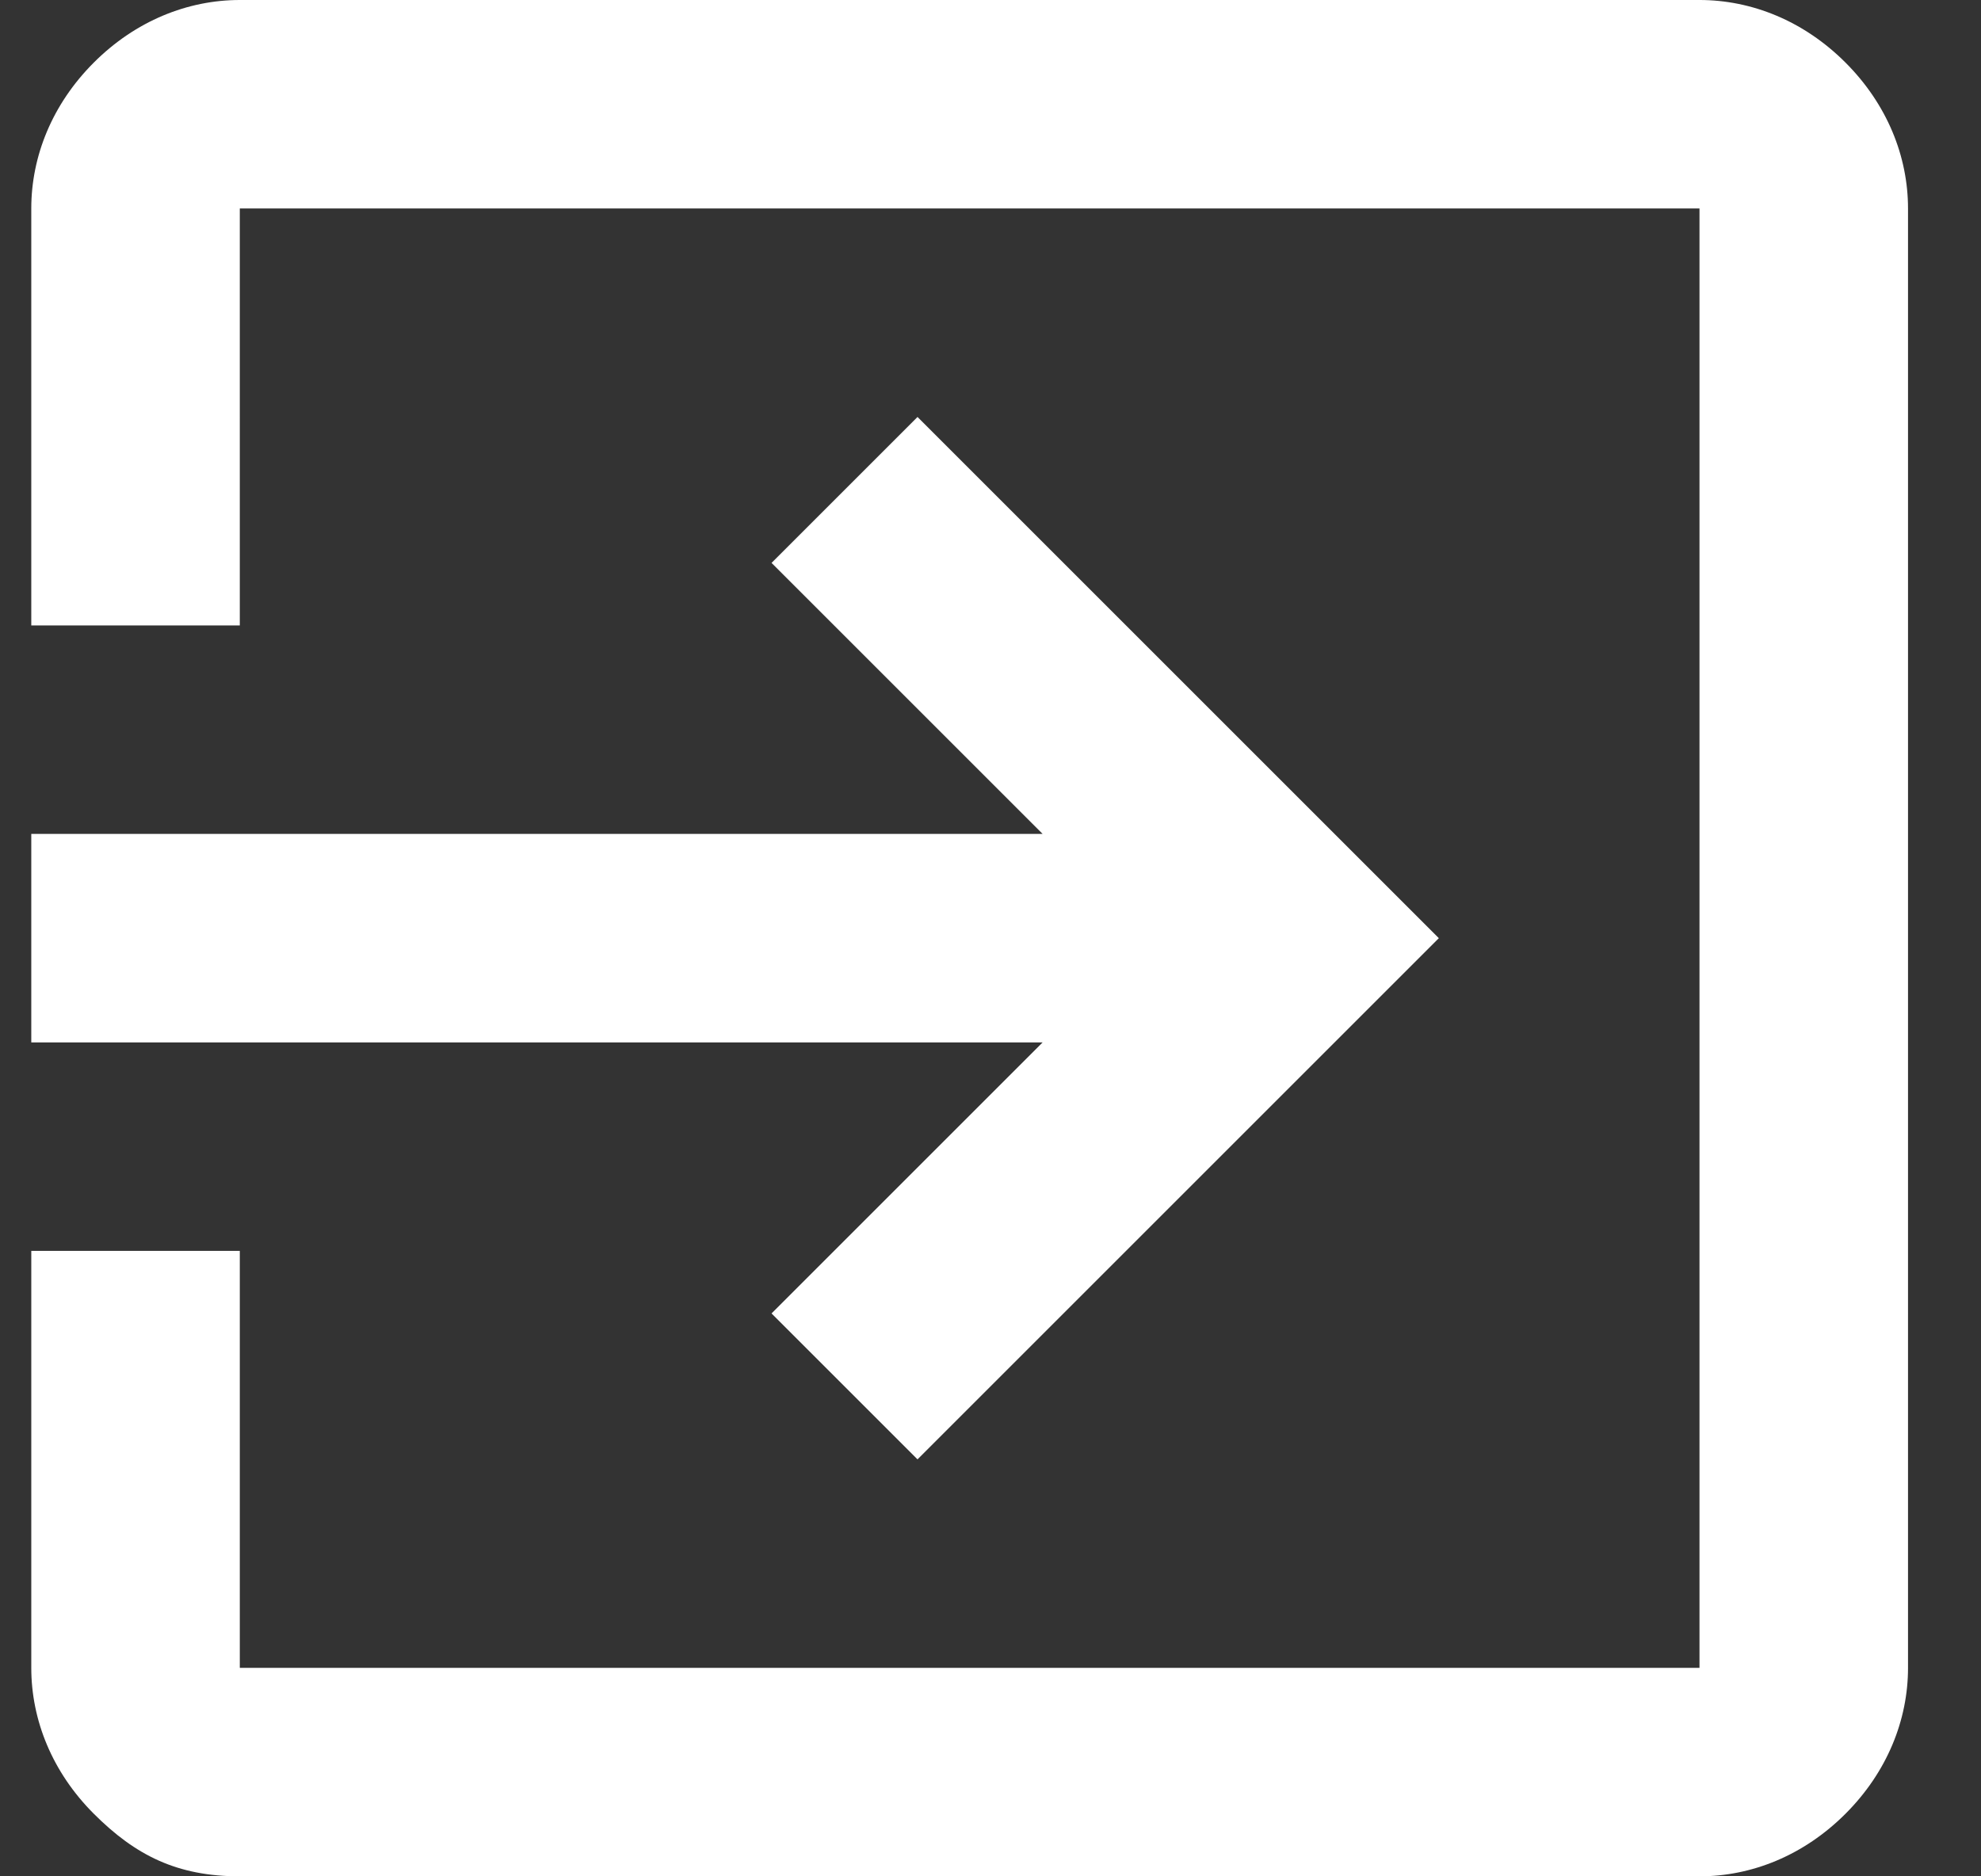 <svg xmlns="http://www.w3.org/2000/svg" width="19" height="18" viewBox="0 0 19 18"><rect x="0" y="0" width="19" height="18" fill="#333333" stroke="none"/><g><g><path fill="#fff" d="M8.8 14l5-5-5-5-1.4 1.4L10 8H.3v2H10l-2.6 2.6zM2.3 0C1.8 0 1.3.2.9.6.5 1 .3 1.5.3 2v4h2V2h14v14h-14v-4h-2v4c0 .5.2 1 .6 1.4.4.4.8.6 1.4.6h14c.5 0 1-.2 1.4-.6.4-.4.6-.9.6-1.4V2c0-.5-.2-1-.6-1.4-.4-.4-.9-.6-1.4-.6z"/></g></g></svg>